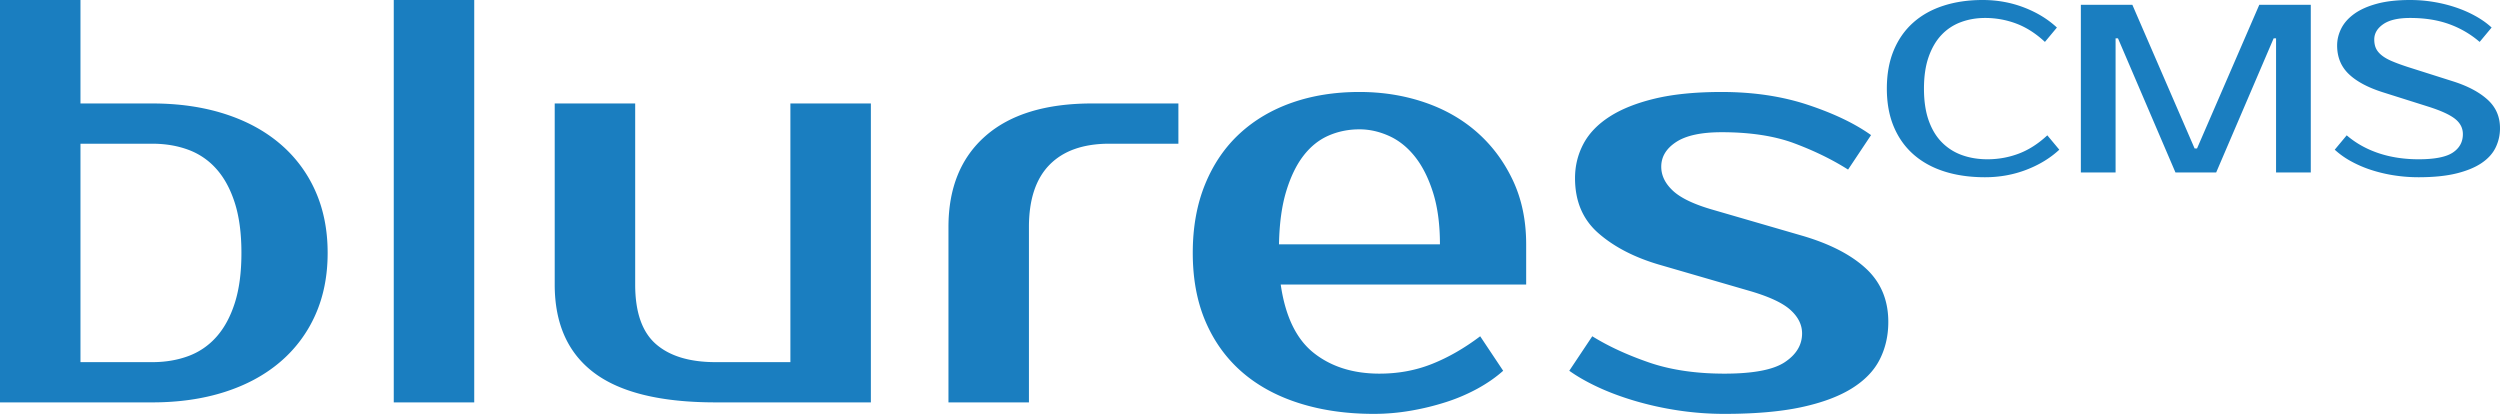 <svg xmlns="http://www.w3.org/2000/svg" viewBox="0 0 368.228 60.96"><path fill="#1a7ec0" d="M22.436 53.34c1.92 0 3.683-.296 5.292-.889a10.205 10.205 0 0 0 4.149-2.836c1.157-1.298 2.06-2.963 2.709-4.995s.974-4.488.974-7.366c0-2.879-.325-5.334-.974-7.366s-1.552-3.698-2.709-4.996a10.214 10.214 0 0 0-4.149-2.836c-1.609-.593-3.372-.889-5.292-.889H11.853V53.34h10.583zM0 59.267V0h11.853v15.24h10.583c3.895 0 7.437.508 10.626 1.524 3.189 1.016 5.913 2.484 8.171 4.403a19.425 19.425 0 0 1 5.207 6.943c1.213 2.709 1.82 5.757 1.82 9.144 0 3.386-.607 6.434-1.82 9.144a19.43 19.43 0 0 1-5.207 6.942c-2.258 1.919-4.982 3.387-8.171 4.403-3.189 1.016-6.731 1.524-10.626 1.524H0zm69.85 0H57.997V0H69.85v59.267zM81.704 15.24h11.853v26.67c0 4.064 1.016 6.985 3.048 8.763 2.032 1.778 4.967 2.667 8.805 2.667h11.007v-38.1h11.854v44.027H105.41c-8.071 0-14.04-1.453-17.907-4.36-3.866-2.907-5.799-7.239-5.799-12.997V15.24zm91.863 5.927h-10.16c-3.838 0-6.773 1.03-8.805 3.09-2.032 2.06-3.048 5.123-3.048 9.187v25.823H139.7V33.444c0-5.758 1.821-10.231 5.461-13.42 3.641-3.189 8.876-4.784 15.706-4.784h12.7v5.927zm29.634 33.867c2.766 0 5.348-.48 7.747-1.44 2.399-.959 4.755-2.314 7.07-4.064l3.386 5.08c-1.072.96-2.328 1.835-3.767 2.625a26.682 26.682 0 0 1-4.657 1.99 38.039 38.039 0 0 1-5.207 1.27c-1.806.31-3.613.465-5.419.465-4.007 0-7.662-.522-10.964-1.566-3.302-1.044-6.11-2.568-8.425-4.572-2.314-2.004-4.106-4.473-5.376-7.408-1.27-2.936-1.905-6.322-1.905-10.16 0-3.782.607-7.155 1.82-10.118 1.214-2.963 2.907-5.447 5.08-7.451 2.173-2.004 4.756-3.528 7.747-4.572 2.992-1.044 6.294-1.566 9.906-1.566 3.387 0 6.576.508 9.568 1.524 2.991 1.016 5.588 2.498 7.789 4.445 2.202 1.947 3.951 4.304 5.25 7.07 1.298 2.765 1.947 5.898 1.947 9.398v5.926h-36.153c.677 4.685 2.3 8.044 4.868 10.076 2.569 2.032 5.8 3.048 9.695 3.048zm-2.964-35.984c-1.636 0-3.16.311-4.572.932-1.411.62-2.638 1.608-3.683 2.963-1.044 1.355-1.89 3.104-2.54 5.249-.649 2.145-1.001 4.742-1.058 7.79h23.707c0-2.936-.339-5.476-1.016-7.62-.678-2.145-1.567-3.909-2.667-5.292-1.101-1.383-2.371-2.399-3.81-3.048-1.44-.649-2.893-.974-4.361-.974zm44.451 5.504c0 1.298.578 2.483 1.735 3.556 1.158 1.072 3.119 2.003 5.885 2.794l13.123 3.81c4.064 1.185 7.197 2.794 9.398 4.826 2.202 2.032 3.302 4.656 3.302 7.874 0 2.032-.423 3.88-1.27 5.545-.846 1.665-2.229 3.091-4.148 4.276-1.92 1.185-4.403 2.103-7.451 2.752-3.048.649-6.802.973-11.261.973a45.29 45.29 0 0 1-6.816-.508 47.422 47.422 0 0 1-6.35-1.397c-2.003-.592-3.824-1.27-5.461-2.032-1.637-.762-3.048-1.566-4.233-2.413l3.387-5.08c2.37 1.468 5.15 2.752 8.339 3.853 3.19 1.1 6.901 1.651 11.134 1.651 4.233 0 7.197-.565 8.89-1.694 1.693-1.129 2.54-2.54 2.54-4.233 0-1.298-.593-2.469-1.778-3.514-1.185-1.044-3.274-1.989-6.265-2.836l-13.124-3.81c-3.612-1.073-6.561-2.611-8.847-4.614-2.286-2.004-3.429-4.699-3.429-8.086 0-1.806.409-3.486 1.227-5.038.819-1.552 2.103-2.893 3.853-4.021 1.749-1.129 3.979-2.018 6.688-2.668 2.71-.649 5.984-.973 9.822-.973 4.685 0 8.932.635 12.742 1.905 3.81 1.27 6.901 2.752 9.271 4.445l-3.386 5.08c-2.315-1.468-4.939-2.752-7.875-3.852-2.935-1.101-6.519-1.651-10.752-1.651-2.992 0-5.221.479-6.689 1.439-1.467.959-2.201 2.173-2.201 3.641zM292.733 23.46c1.599 0 3.134-.277 4.603-.829 1.47-.553 2.876-1.453 4.216-2.699l1.764 2.117c-1.341 1.246-2.963 2.234-4.868 2.963-1.905.729-3.928 1.094-6.068 1.094-2.211 0-4.204-.283-5.98-.847-1.775-.565-3.292-1.399-4.551-2.505-1.258-1.105-2.228-2.469-2.91-4.092-.682-1.623-1.023-3.493-1.023-5.609 0-2.117.335-3.987 1.005-5.61.671-1.622 1.623-2.986 2.858-4.092 1.235-1.105 2.722-1.94 4.463-2.504C287.982.282 289.91 0 292.027 0c2.14 0 4.163.364 6.068 1.093 1.905.73 3.528 1.717 4.868 2.964l-1.764 2.116c-1.34-1.246-2.745-2.146-4.215-2.698a12.969 12.969 0 0 0-4.604-.829c-1.27 0-2.458.205-3.563.617a7.465 7.465 0 0 0-2.858 1.887c-.799.847-1.428 1.923-1.887 3.228-.459 1.306-.688 2.864-.688 4.675s.229 3.369.688 4.674c.459 1.305 1.105 2.381 1.94 3.228a7.833 7.833 0 0 0 2.964 1.887c1.14.412 2.393.618 3.757.618zm30.516-1.588h.352L332.774.705h7.584V25.4h-5.115V5.644h-.353L326.424 25.4h-5.998L311.96 5.644h-.353V25.4h-5.116V.705h7.585l9.173 21.167zm44.979-2.998a6.48 6.48 0 0 1-.635 2.839c-.423.882-1.111 1.647-2.064 2.294-.952.646-2.187 1.158-3.704 1.534-1.517.376-3.381.565-5.591.565-1.247 0-2.464-.095-3.652-.283a21.556 21.556 0 0 1-3.386-.811 16.957 16.957 0 0 1-2.964-1.288 12.111 12.111 0 0 1-2.346-1.675l1.764-2.117c1.341 1.152 2.905 2.028 4.692 2.628 1.788.6 3.751.9 5.892.9 2.375 0 4.057-.33 5.044-.988.988-.659 1.482-1.564 1.482-2.716 0-.894-.388-1.647-1.164-2.258-.776-.612-2.093-1.211-3.951-1.799l-6.703-2.117c-2.211-.706-3.881-1.605-5.01-2.699-1.128-1.094-1.693-2.487-1.693-4.18 0-.871.206-1.711.617-2.523.412-.811 1.053-1.528 1.923-2.152.87-.623 1.982-1.117 3.334-1.481C351.465.182 353.094 0 354.999 0c1.152 0 2.299.094 3.44.282 1.14.188 2.234.459 3.28.811 1.047.353 2.023.782 2.928 1.288.906.506 1.688 1.064 2.346 1.676l-1.763 2.116a14.283 14.283 0 0 0-4.516-2.628c-1.67-.599-3.575-.899-5.715-.899-1.764 0-3.087.305-3.969.917-.882.611-1.323 1.364-1.323 2.258 0 .494.083.923.247 1.287.165.365.441.706.829 1.023.388.318.9.612 1.535.882.635.271 1.423.559 2.363.865l6.668 2.116c2.14.682 3.822 1.576 5.045 2.681 1.223 1.106 1.834 2.505 1.834 4.199z"/></svg>